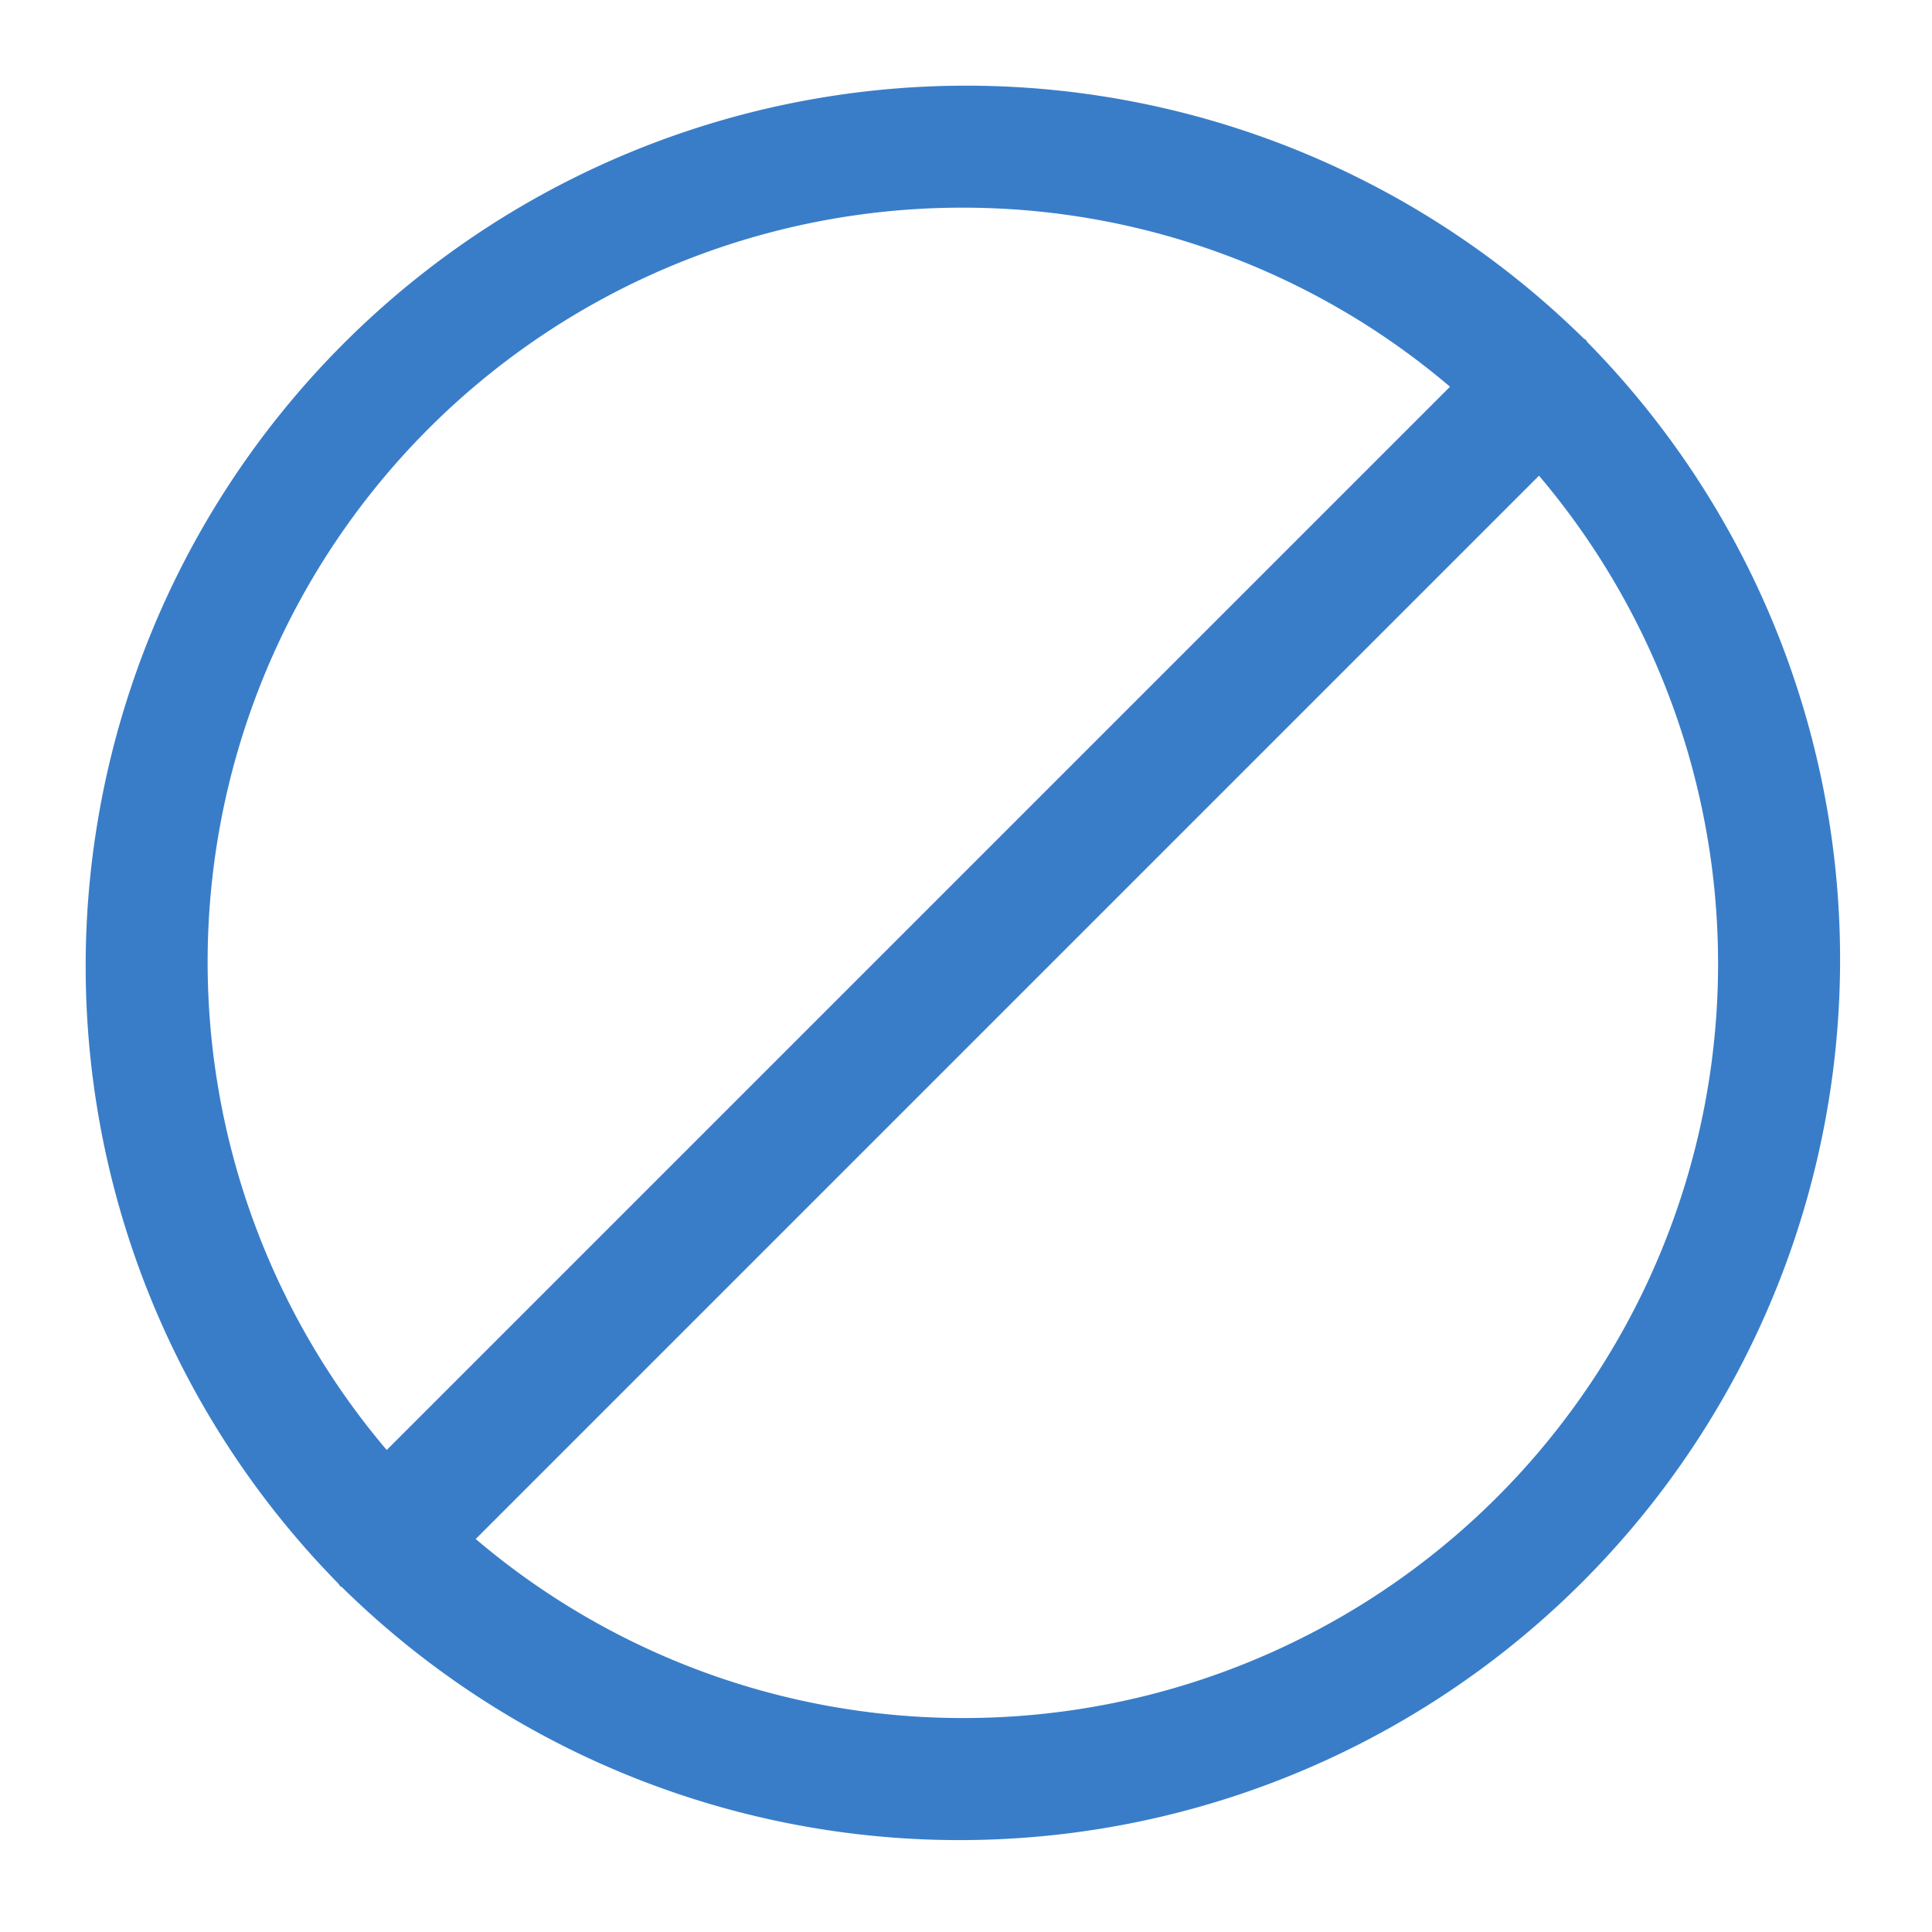 <?xml version="1.0" encoding="UTF-8" standalone="no"?><svg xmlns="http://www.w3.org/2000/svg" xmlns:xlink="http://www.w3.org/1999/xlink" fill="#000000" height="30.7" preserveAspectRatio="xMidYMid meet" version="1" viewBox="0.7 0.7 30.7 30.7" width="30.7" zoomAndPan="magnify"><g data-name="Layer 2" id="change1_1"><path d="M25.923,6.136c-.01-.011-.013-.025-.023-.035s-.024-.014-.035-.023a13.992,13.992,0,0,0-19.787,19.787c.01.011.013.025.023.035s.024.014.035.023a13.992,13.992,0,0,0,19.787-19.787ZM16,4a11.94,11.94,0,0,1,7.741,2.845L6.845,23.741A11.987,11.987,0,0,1,16,4Zm0,24a11.94,11.94,0,0,1-7.741-2.845L25.155,8.259A11.987,11.987,0,0,1,16,28Z" fill="#397dc9"/></g></svg>